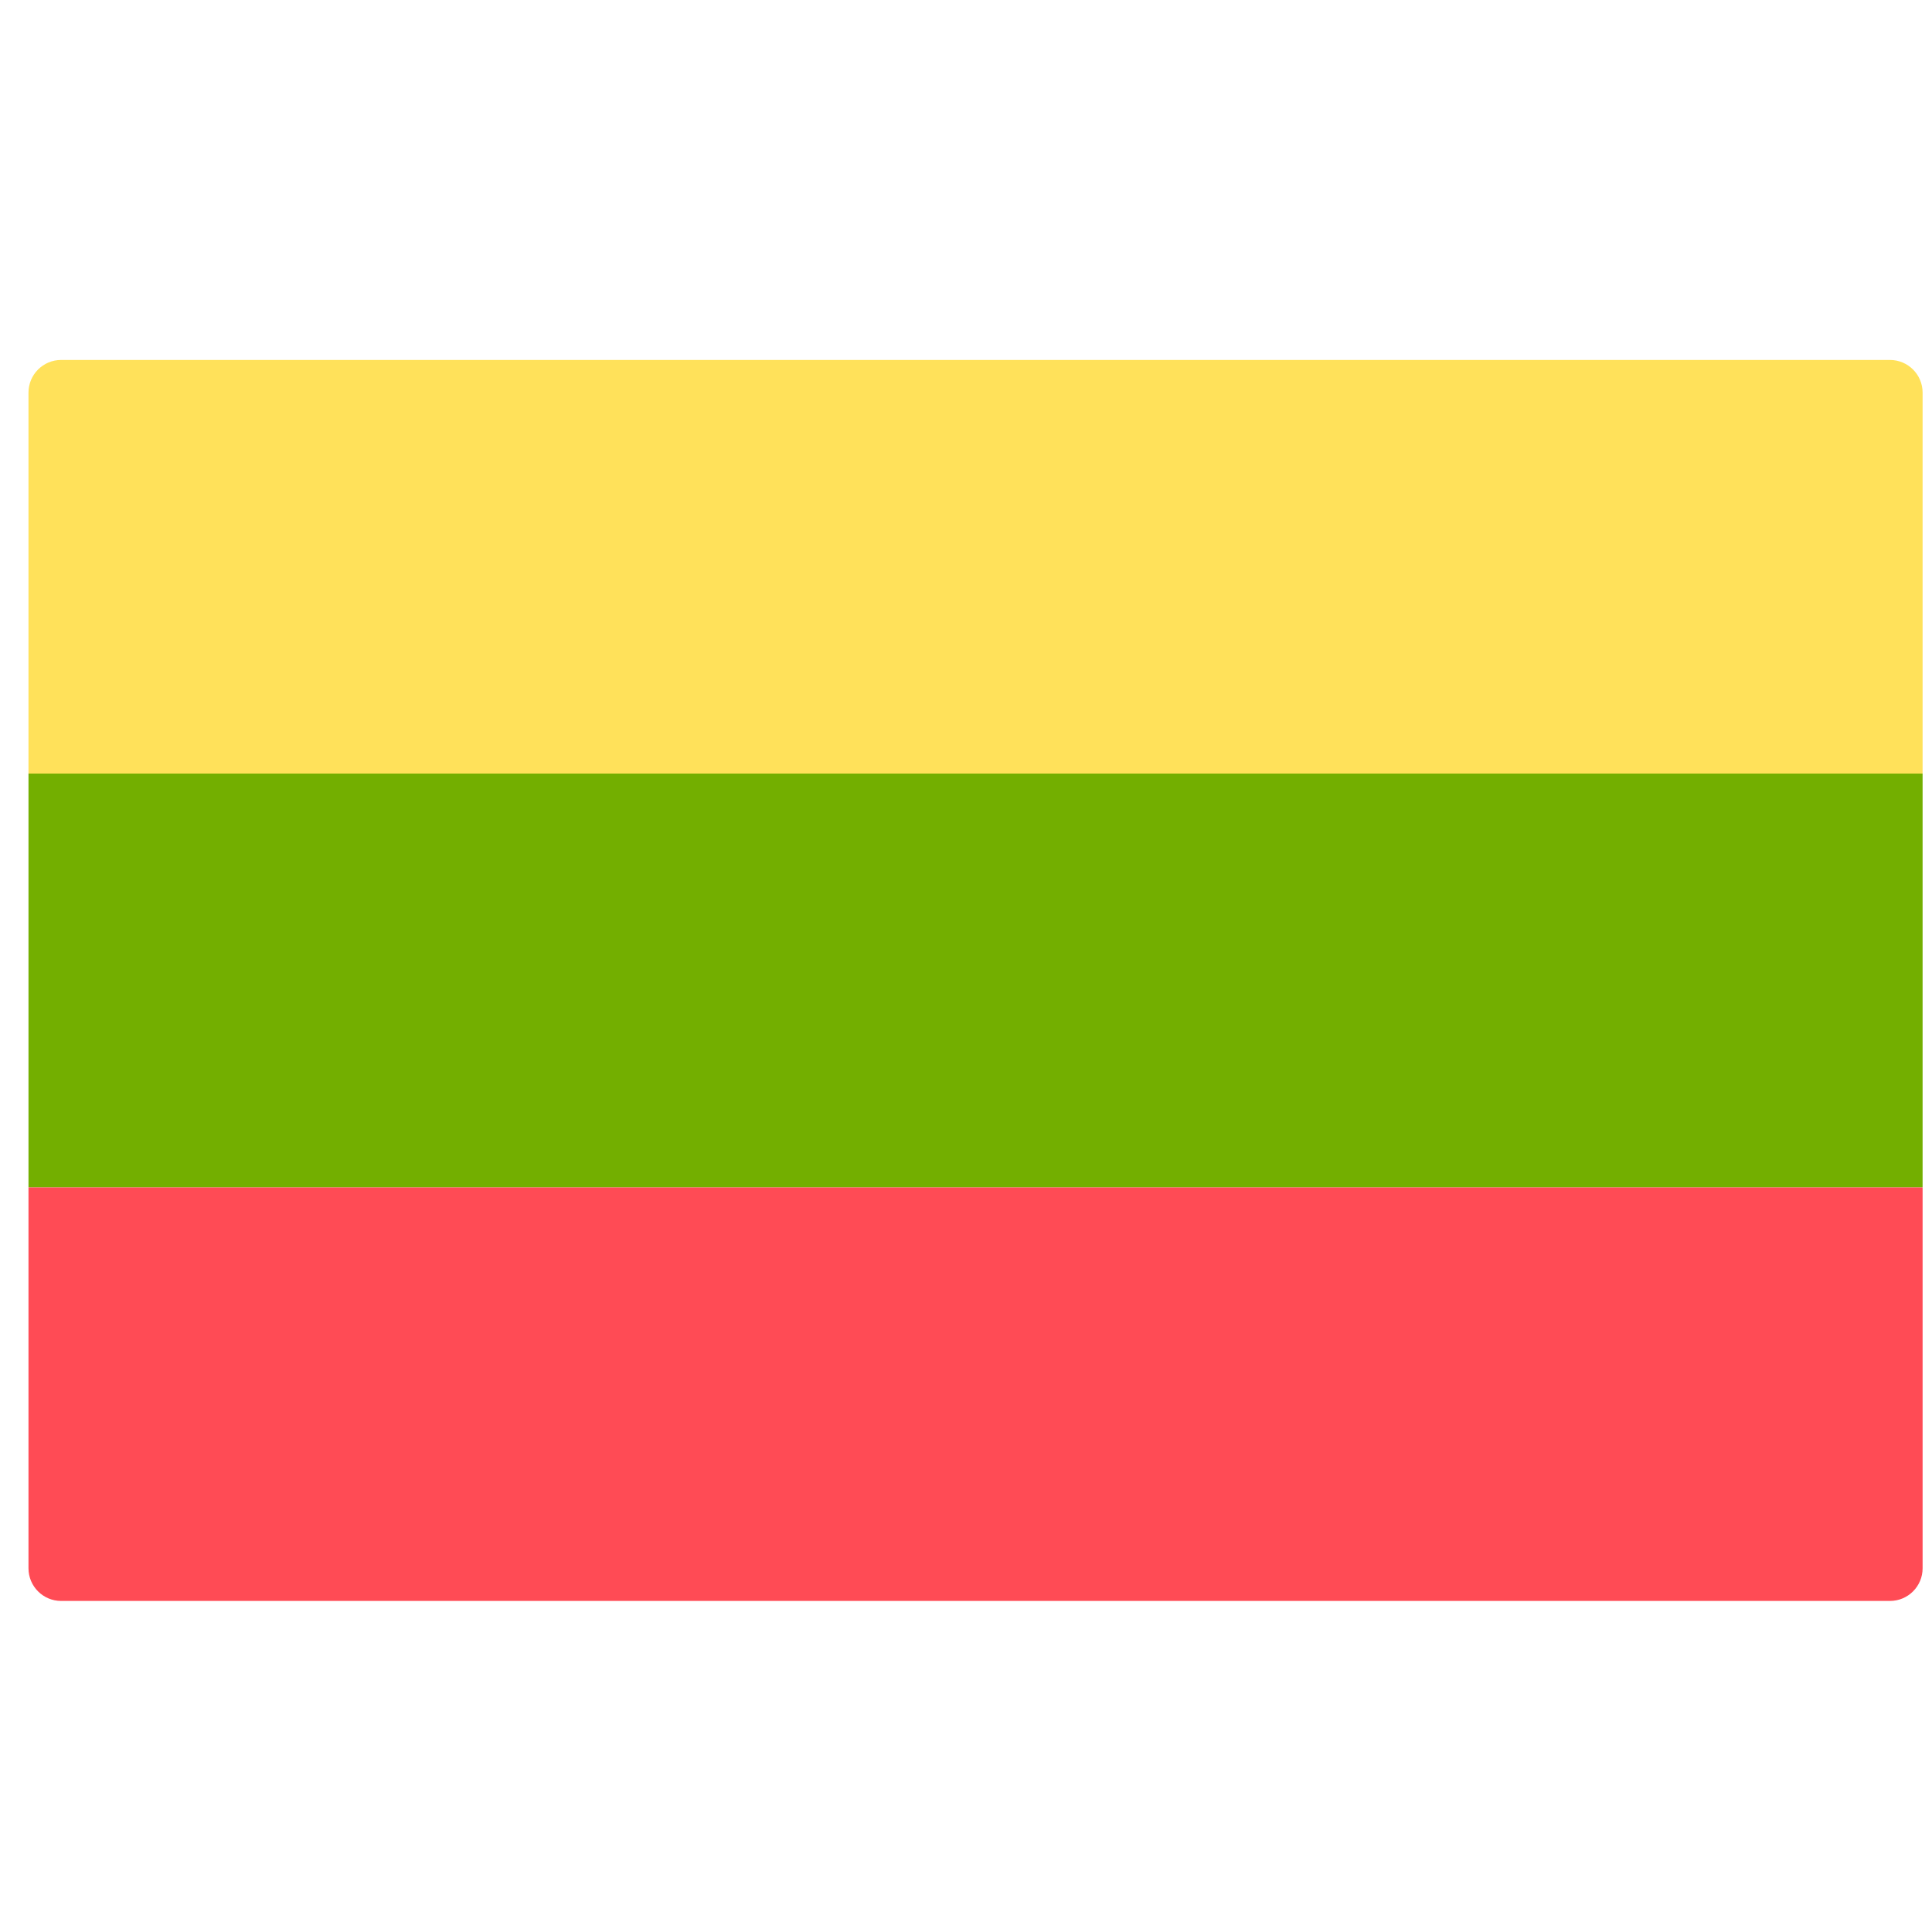 <svg width="51" height="51" viewBox="0 0 51 51" fill="none" xmlns="http://www.w3.org/2000/svg">
<g clip-path="url(#clip0_1_2190)">
<path d="M0.752 31.341H50.752V41.399C50.752 41.875 50.366 42.261 49.89 42.261H1.614C1.138 42.261 0.752 41.875 0.752 41.399V31.341Z" fill="#FF4B55"/>
<path d="M1.614 9.502H49.89C50.366 9.502 50.752 9.888 50.752 10.364V20.422H0.752V10.364C0.752 9.888 1.138 9.502 1.614 9.502Z" fill="#FFE15A"/>
<path d="M50.752 20.421H0.752V31.34H50.752V20.421Z" fill="#73AF00"/>
</g>
<defs>
<clipPath id="clip0_1_2190">
<rect width="50" height="50" fill="white" transform="translate(0.752 0.881)"/>
</clipPath>
</defs>
</svg>